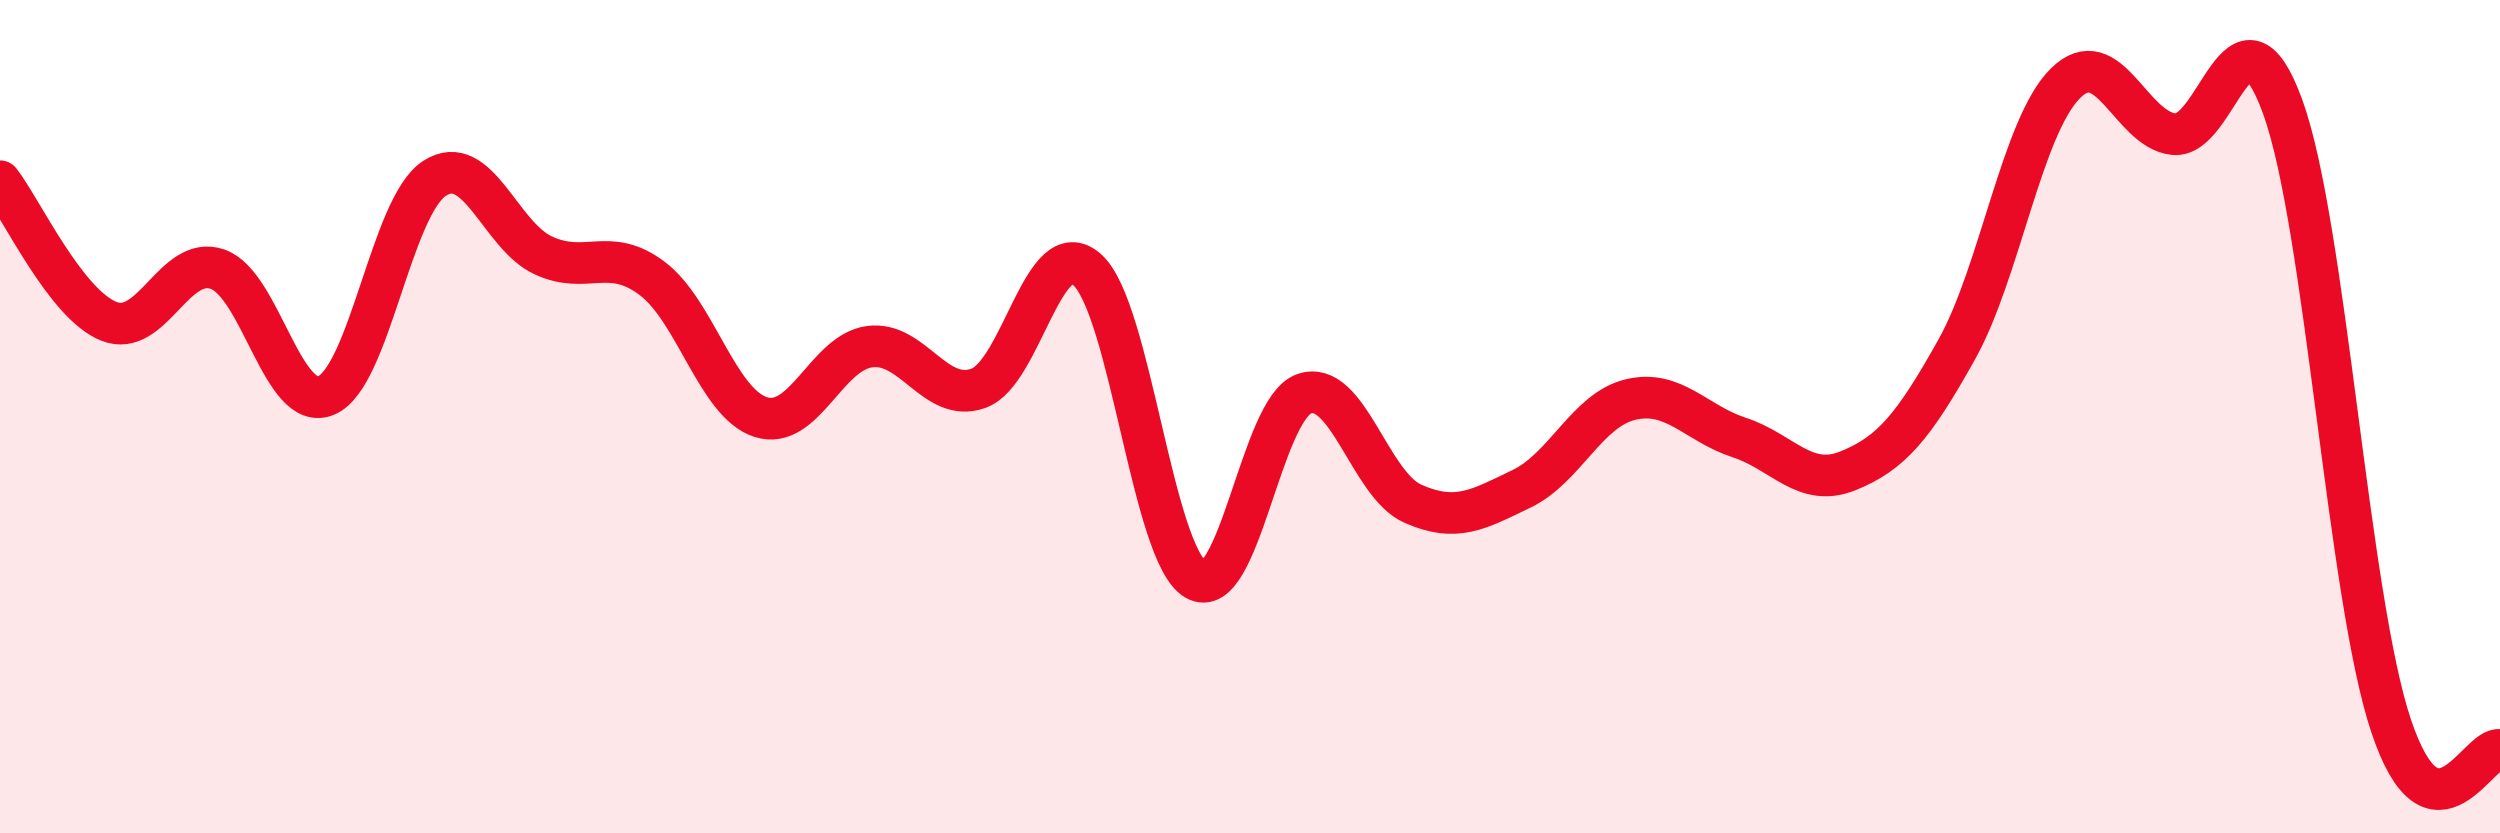 
    <svg width="60" height="20" viewBox="0 0 60 20" xmlns="http://www.w3.org/2000/svg">
      <path
        d="M 0,4.35 C 0.52,5.02 1.57,7.29 2.61,7.71 C 3.65,8.13 4.18,6.1 5.22,6.46 C 6.26,6.82 6.79,9.93 7.83,9.49 C 8.87,9.05 9.39,4.95 10.43,4.28 C 11.47,3.61 12,5.65 13.04,6.13 C 14.08,6.61 14.61,5.9 15.65,6.68 C 16.69,7.46 17.22,9.68 18.26,10.01 C 19.3,10.34 19.83,8.46 20.87,8.32 C 21.91,8.18 22.44,9.69 23.48,9.32 C 24.52,8.95 25.05,5.55 26.09,6.47 C 27.13,7.39 27.66,13.31 28.7,13.91 C 29.74,14.51 30.26,9.81 31.3,9.45 C 32.34,9.09 32.87,11.63 33.91,12.09 C 34.95,12.55 35.48,12.23 36.52,11.73 C 37.56,11.23 38.09,9.84 39.13,9.59 C 40.17,9.34 40.7,10.16 41.74,10.5 C 42.78,10.84 43.31,11.72 44.35,11.3 C 45.39,10.88 45.92,10.25 46.96,8.39 C 48,6.53 48.53,3.03 49.57,2 C 50.61,0.97 51.13,3.11 52.17,3.22 C 53.21,3.33 53.74,-0.29 54.78,2.55 C 55.82,5.39 56.35,14.34 57.39,17.43 C 58.43,20.52 59.48,17.89 60,18L60 20L0 20Z"
        fill="#EB0A25"
        opacity="0.1"
        stroke-linecap="round"
        stroke-linejoin="round"
      />
      <path
        d="M 0,4.35 C 0.52,5.02 1.57,7.29 2.61,7.71 C 3.65,8.13 4.18,6.1 5.22,6.46 C 6.26,6.82 6.79,9.93 7.83,9.49 C 8.87,9.05 9.39,4.95 10.43,4.28 C 11.47,3.61 12,5.65 13.04,6.13 C 14.08,6.61 14.61,5.9 15.65,6.68 C 16.69,7.46 17.22,9.68 18.26,10.01 C 19.3,10.34 19.83,8.46 20.87,8.32 C 21.91,8.18 22.44,9.69 23.48,9.32 C 24.52,8.95 25.05,5.55 26.09,6.47 C 27.13,7.39 27.66,13.31 28.7,13.91 C 29.74,14.51 30.26,9.81 31.3,9.45 C 32.34,9.09 32.87,11.63 33.91,12.09 C 34.95,12.55 35.48,12.23 36.52,11.73 C 37.56,11.23 38.09,9.84 39.13,9.59 C 40.17,9.34 40.7,10.16 41.74,10.5 C 42.78,10.84 43.31,11.72 44.35,11.3 C 45.39,10.88 45.92,10.25 46.96,8.39 C 48,6.53 48.53,3.03 49.57,2 C 50.61,0.97 51.13,3.11 52.17,3.22 C 53.21,3.33 53.74,-0.29 54.78,2.55 C 55.82,5.39 56.35,14.34 57.39,17.43 C 58.43,20.52 59.48,17.89 60,18"
        stroke="#EB0A25"
        stroke-width="1"
        fill="none"
        stroke-linecap="round"
        stroke-linejoin="round"
      />
    </svg>
  